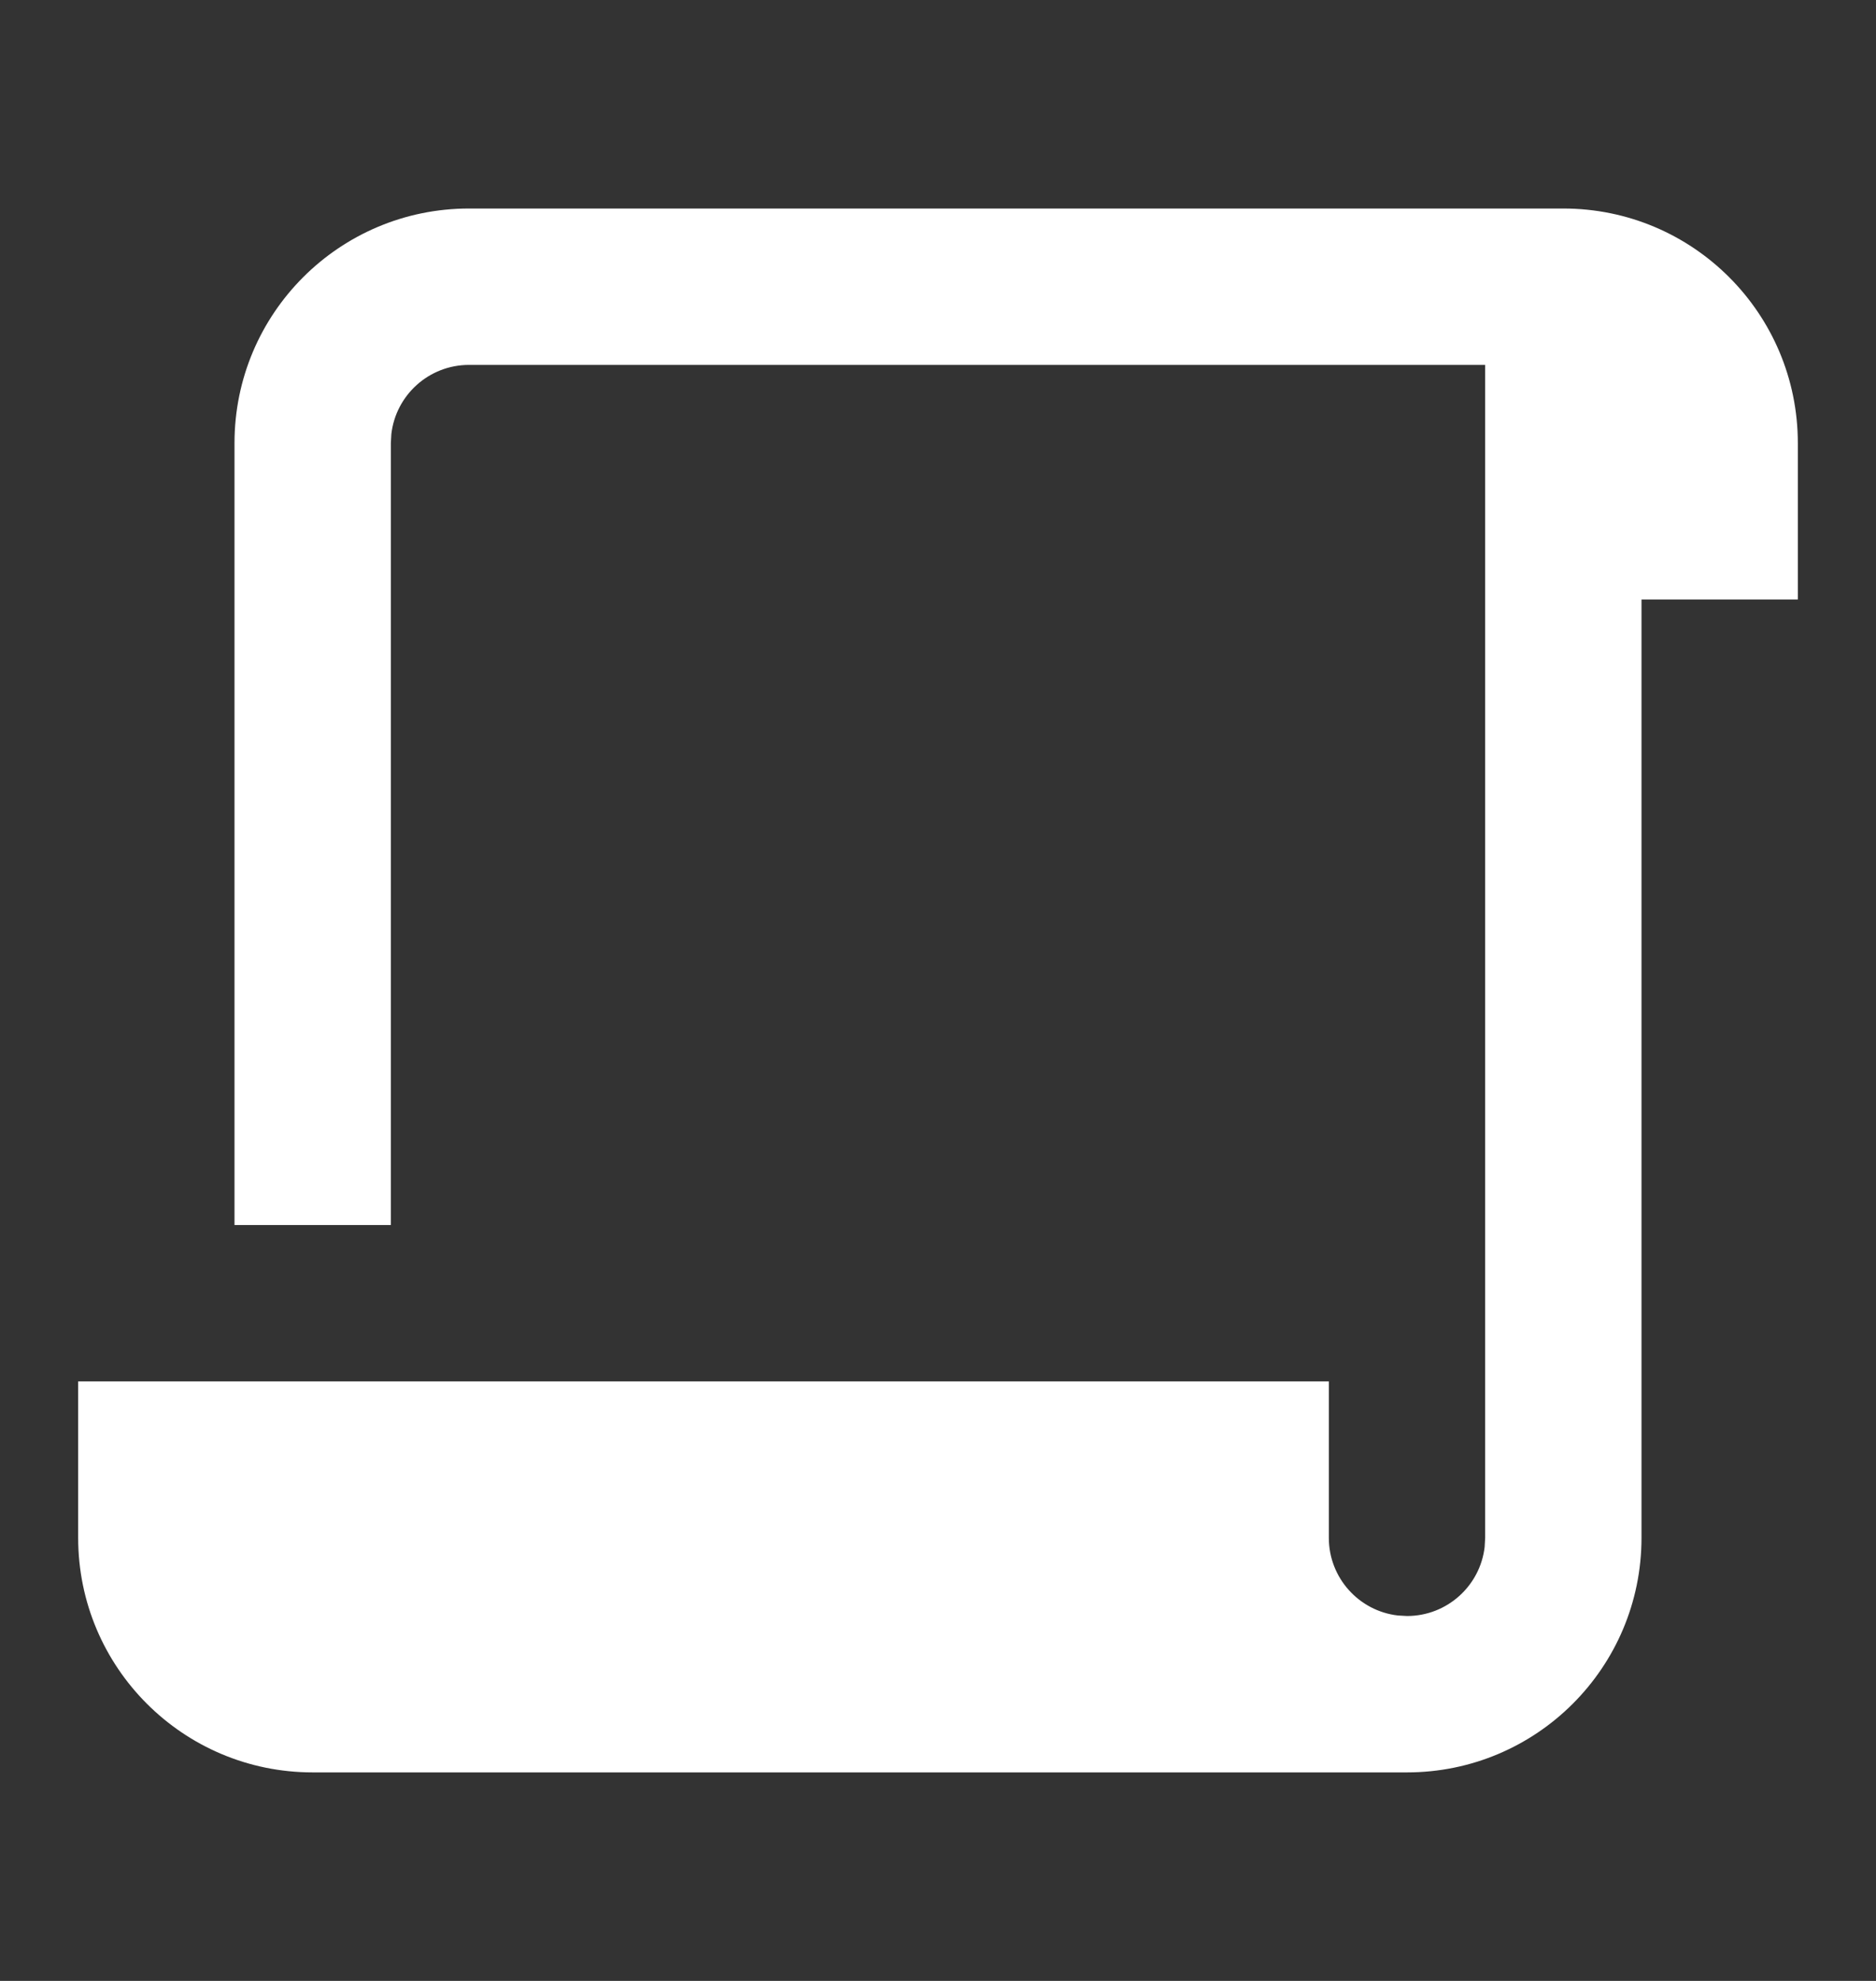 <svg width="18" height="19" viewBox="0 0 18 19" fill="none" xmlns="http://www.w3.org/2000/svg">
<rect x="0" y="0" width="18" height="19" fill="#333333" stroke="none"/>
<path d="M15 2C16.243 2 17.25 3.007 17.25 4.25V5.75H15.75V14.75C15.75 15.993 14.743 17 13.5 17H3C1.757 17 0.75 15.993 0.75 14.75V13.25H12.75V14.75C12.75 15.135 13.04 15.452 13.412 15.495L13.5 15.5C13.885 15.5 14.202 15.21 14.245 14.838L14.25 14.75V3.5H4.5C4.115 3.5 3.798 3.79 3.755 4.163L3.75 4.25V11.75H2.25V4.25C2.25 3.007 3.257 2 4.5 2H15Z" fill="white"/>
</svg>
